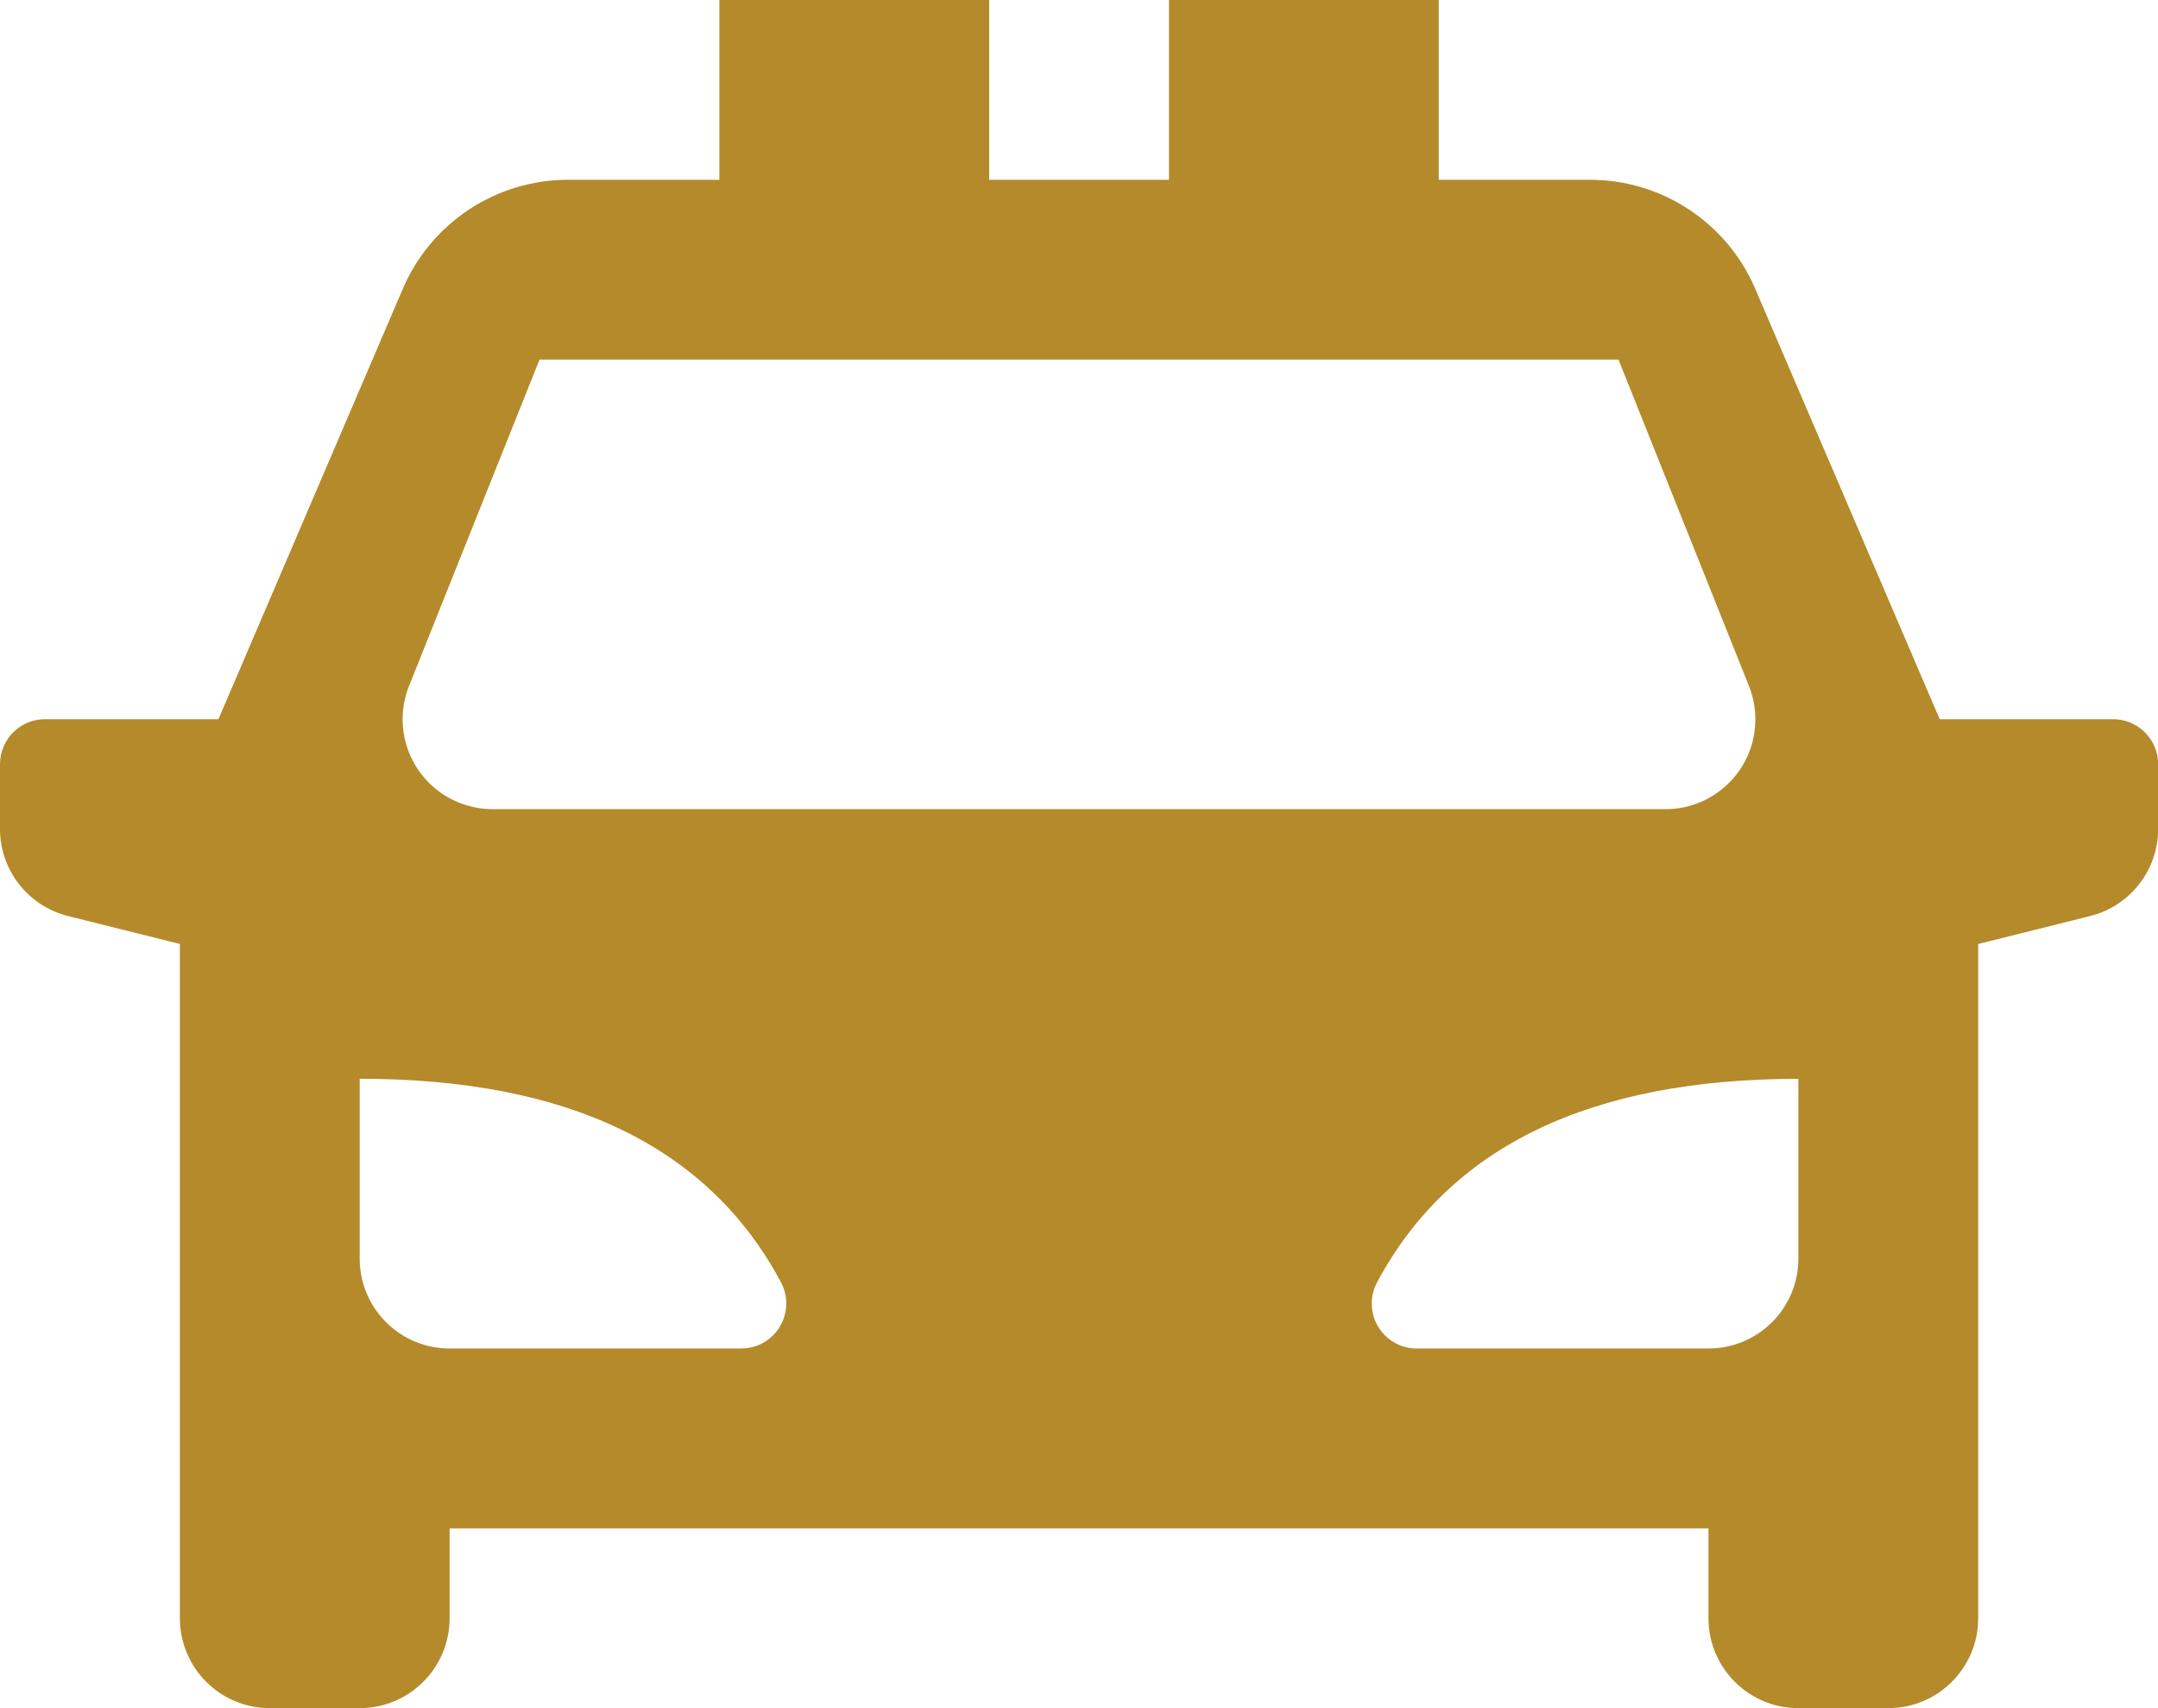 <?xml version="1.0" encoding="UTF-8"?> <svg xmlns="http://www.w3.org/2000/svg" id="Layer_2" viewBox="0 0 295.48 233.92"><defs><style>.cls-1{fill:#b48a2b;}</style></defs><g id="Layer_1-2"><path class="cls-1" d="M270.86,129.27v92.34c0,6.8-5.51,12.31-12.31,12.31h-12.31c-6.8,0-12.31-5.51-12.31-12.31v-12.31H61.56v12.31c0,6.8-5.51,12.31-12.31,12.31h-12.31c-6.8,0-12.31-5.51-12.31-12.31v-92.34l-15.3-3.82C3.84,124.08,0,119.16,0,113.51v-8.86c0-3.4,2.76-6.16,6.16-6.16H29.91l25.25-58.95c3.88-9.06,12.79-14.93,22.64-14.92h20.7V0h36.94V24.62h24.62V0h36.94V24.62h20.7c9.85,0,18.75,5.87,22.63,14.92l25.26,58.95h23.75c3.4,0,6.16,2.76,6.16,6.16v8.86c0,5.65-3.84,10.57-9.32,11.94l-15.3,3.82Zm-221.61,18.47v24.62c0,6.8,5.51,12.31,12.31,12.31h39.95c3.4,0,6.15-2.77,6.15-6.17,0-1.01-.25-2-.73-2.9-9.91-18.59-29.14-27.87-57.68-27.87Zm196.99,0c-28.53,0-47.76,9.3-57.69,27.87-1.6,3-.48,6.73,2.52,8.33,.89,.48,1.89,.73,2.91,.73h39.95c6.8,0,12.31-5.51,12.31-12.31v-24.62ZM73.87,49.25l-17.86,44.68c-2.52,6.31,.55,13.48,6.87,16,1.45,.58,3,.88,4.56,.88H228.05c6.8,0,12.31-5.52,12.3-12.32,0-1.56-.3-3.11-.88-4.56l-17.86-44.68H73.87Z"></path></g></svg> 